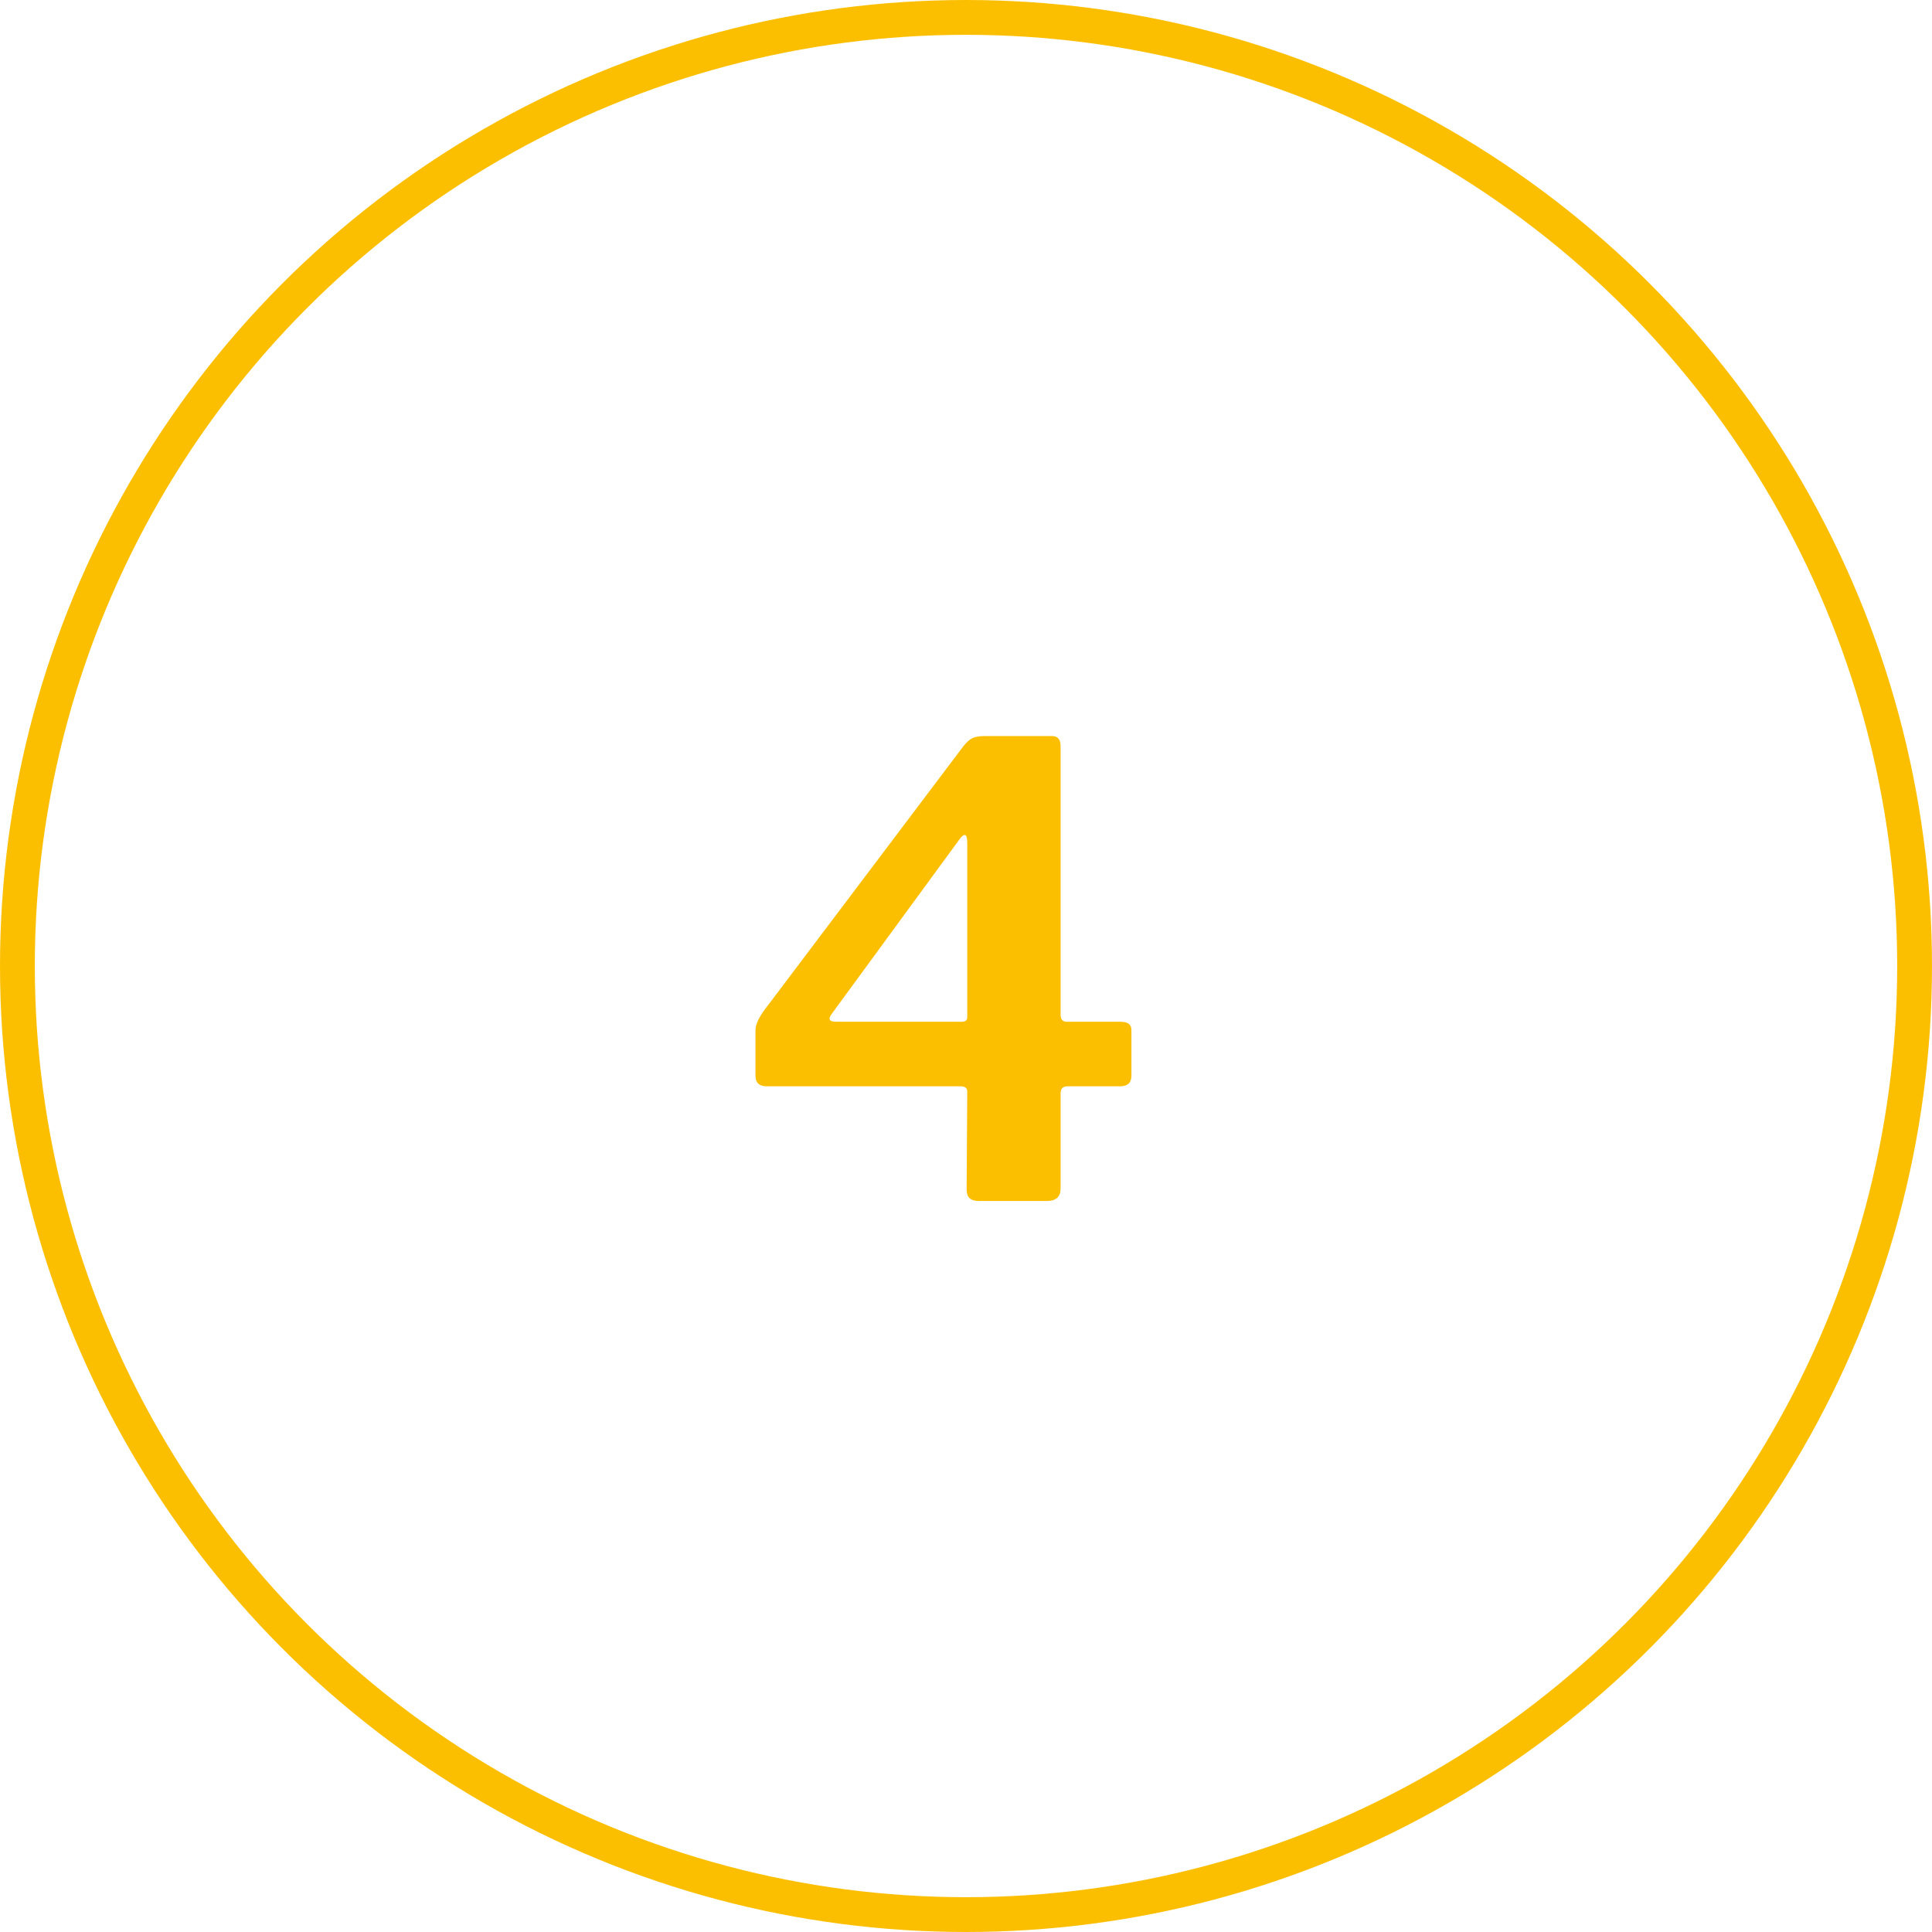 <svg xmlns="http://www.w3.org/2000/svg" width="111" height="111" viewBox="0 0 111 111" fill="none"><circle cx="55.5" cy="55.5" r="54.5" stroke="#FCBF00" stroke-width="2"></circle><path d="M55.356 42.864C55.548 42.624 55.728 42.468 55.896 42.396C56.064 42.324 56.304 42.288 56.616 42.288H60.432C60.768 42.288 60.936 42.48 60.936 42.864V58.308C60.936 58.572 61.056 58.704 61.296 58.704H64.392C64.8 58.704 65.004 58.86 65.004 59.172V61.8C65.004 62.208 64.788 62.412 64.356 62.412H61.332C61.068 62.412 60.936 62.544 60.936 62.808V68.28C60.936 68.76 60.672 69 60.144 69H56.22C55.764 69 55.536 68.784 55.536 68.352L55.572 62.7C55.572 62.508 55.44 62.412 55.176 62.412H44.052C43.62 62.412 43.404 62.208 43.404 61.8V59.208C43.404 59.016 43.464 58.8 43.584 58.56C43.704 58.32 43.908 58.02 44.196 57.66L55.356 42.864ZM55.248 58.704C55.464 58.704 55.572 58.62 55.572 58.452V48.444C55.572 48.132 55.524 47.976 55.428 47.976C55.356 47.952 55.236 48.06 55.068 48.3L47.796 58.236C47.556 58.548 47.64 58.704 48.048 58.704H55.248Z" fill="#FCBF00"></path></svg>